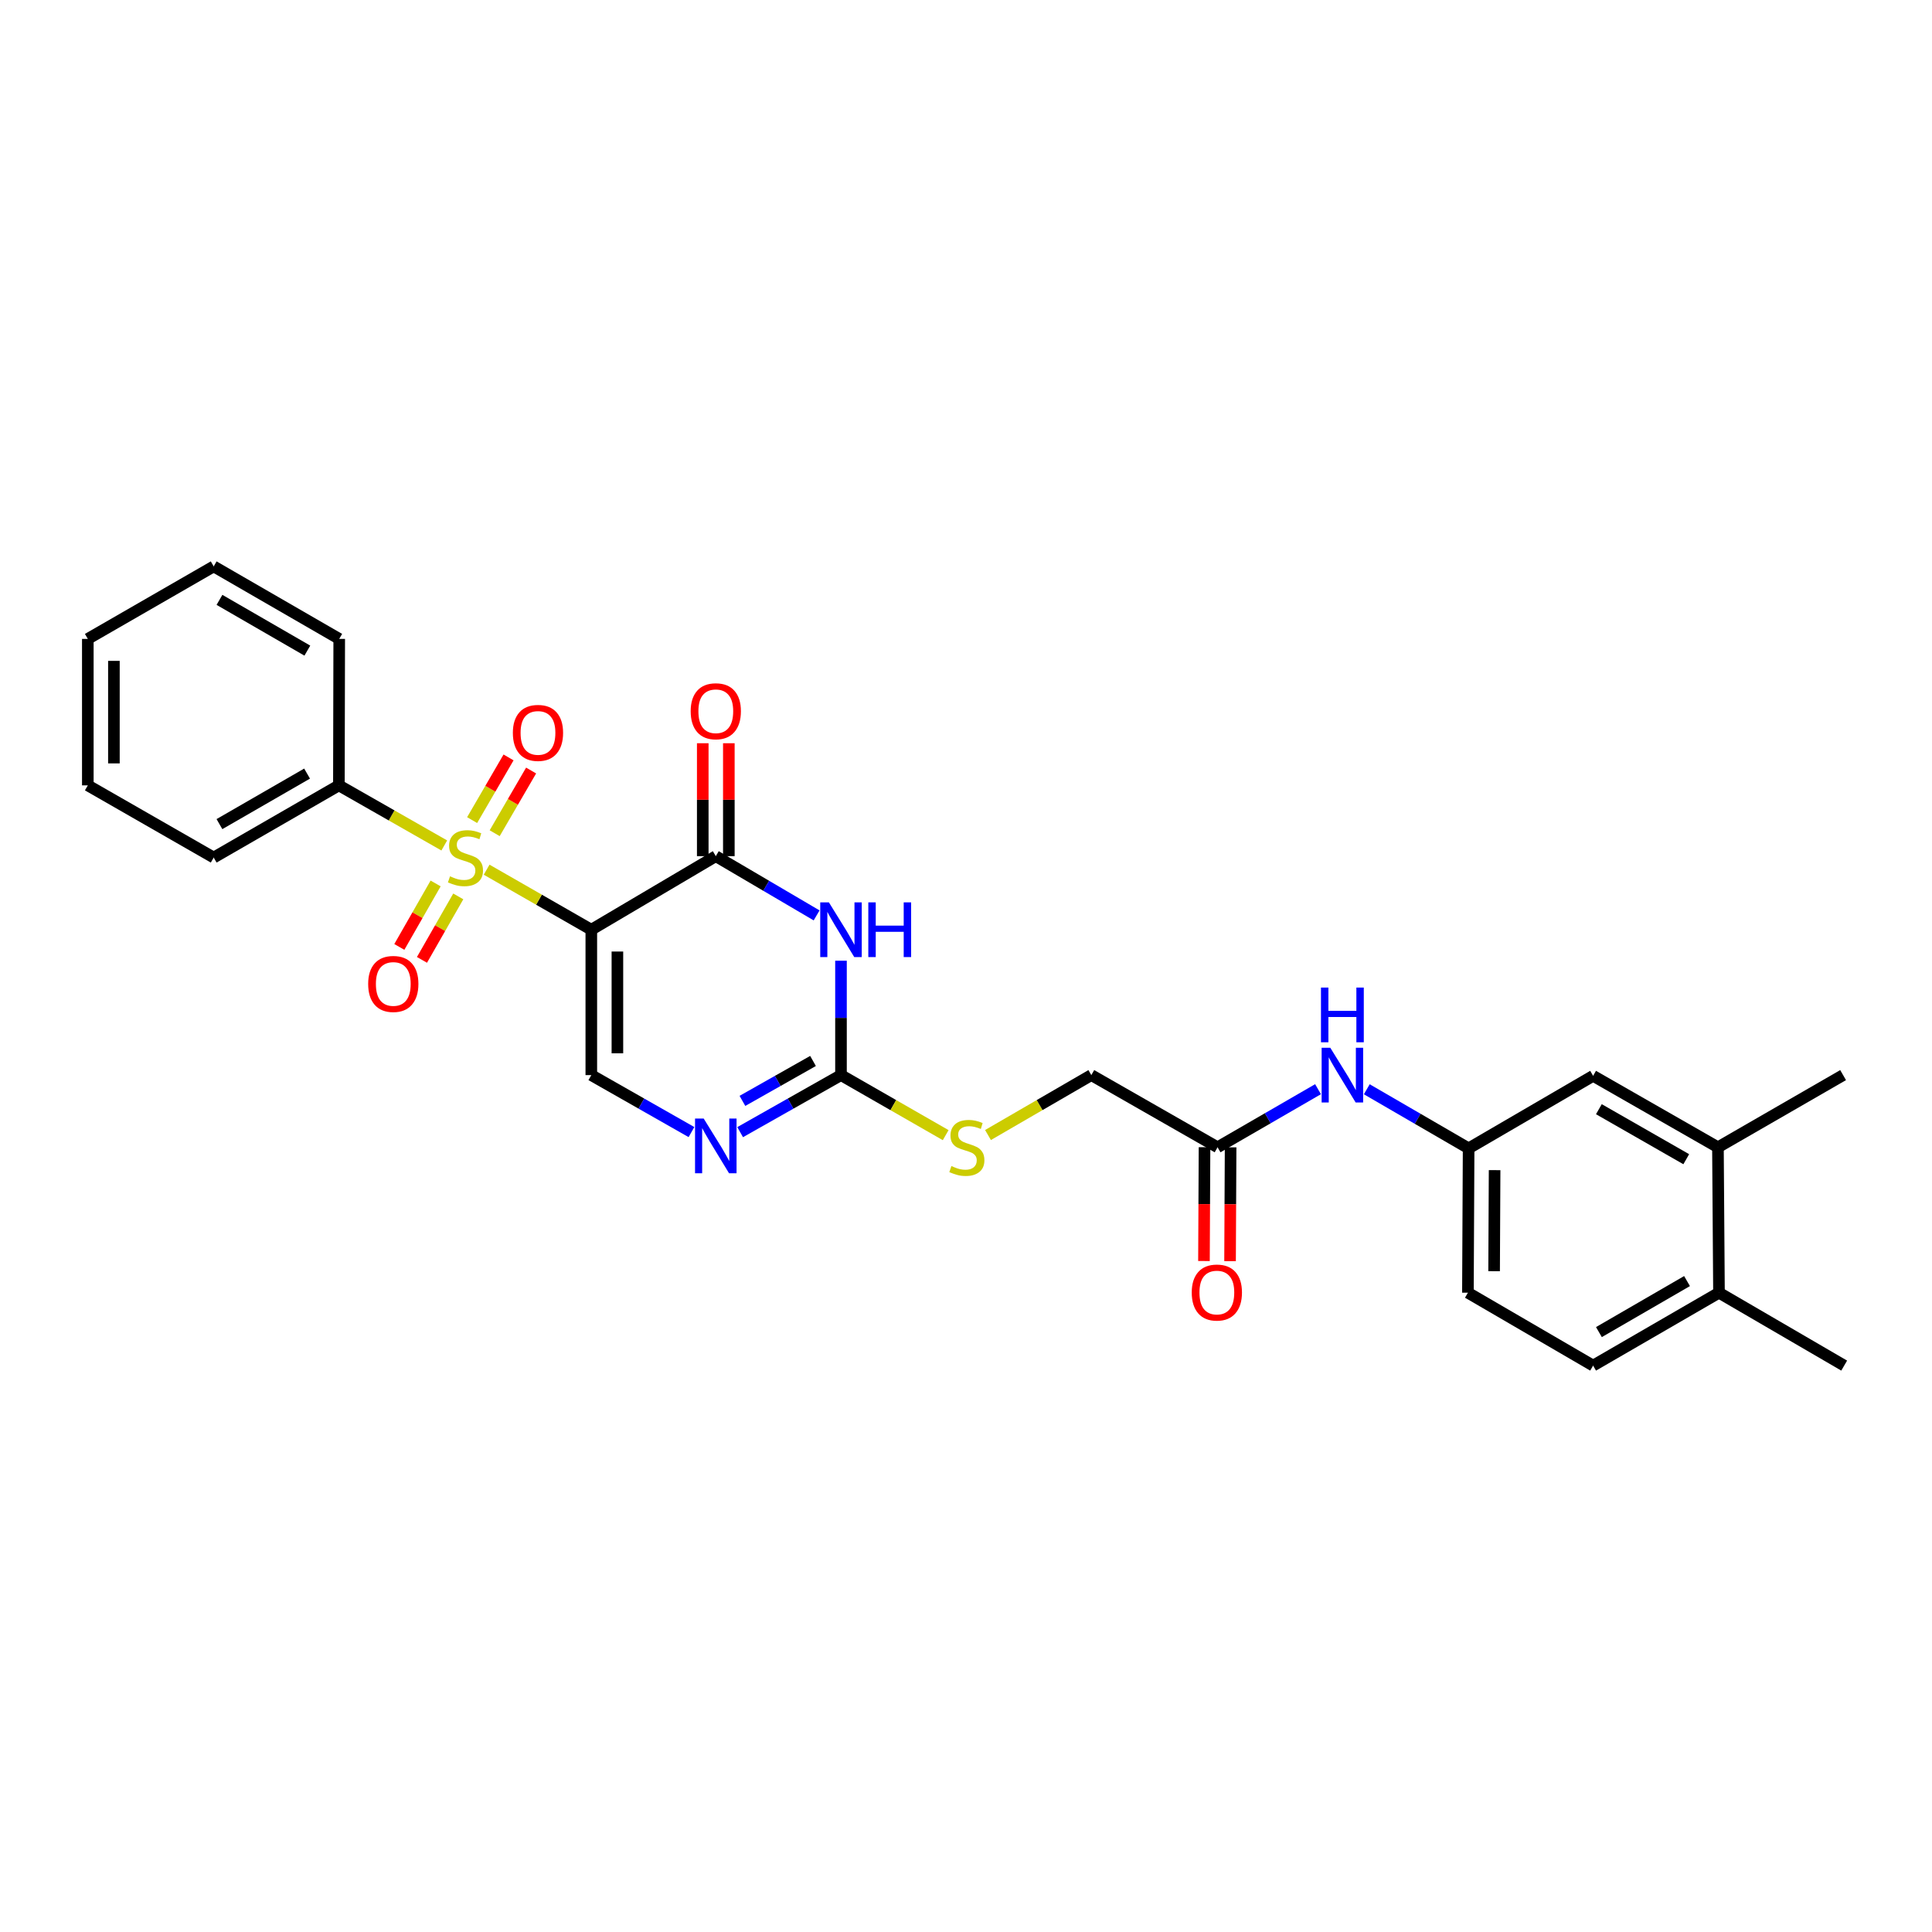 <?xml version='1.0' encoding='iso-8859-1'?>
<svg version='1.1' baseProfile='full'
              xmlns='http://www.w3.org/2000/svg'
                      xmlns:rdkit='http://www.rdkit.org/xml'
                      xmlns:xlink='http://www.w3.org/1999/xlink'
                  xml:space='preserve'
width='1000px' height='1000px' viewBox='0 0 1000 1000'>
<!-- END OF HEADER -->
<rect style='opacity:1.0;fill:#FFFFFF;stroke:none' width='1000' height='1000' x='0' y='0'> </rect>
<path class='bond-0' d='M 306.062,481.223 L 278.971,465.685' style='fill:none;fill-rule:evenodd;stroke:#000000;stroke-width:6px;stroke-linecap:butt;stroke-linejoin:miter;stroke-opacity:1' />
<path class='bond-0' d='M 278.971,465.685 L 251.88,450.148' style='fill:none;fill-rule:evenodd;stroke:#CCCC00;stroke-width:6px;stroke-linecap:butt;stroke-linejoin:miter;stroke-opacity:1' />
<path class='bond-1' d='M 306.062,481.223 L 370.495,443.151' style='fill:none;fill-rule:evenodd;stroke:#000000;stroke-width:6px;stroke-linecap:butt;stroke-linejoin:miter;stroke-opacity:1' />
<path class='bond-4' d='M 306.062,481.223 L 306.062,556.474' style='fill:none;fill-rule:evenodd;stroke:#000000;stroke-width:6px;stroke-linecap:butt;stroke-linejoin:miter;stroke-opacity:1' />
<path class='bond-4' d='M 319.565,492.511 L 319.565,545.186' style='fill:none;fill-rule:evenodd;stroke:#000000;stroke-width:6px;stroke-linecap:butt;stroke-linejoin:miter;stroke-opacity:1' />
<path class='bond-6' d='M 225.478,457.274 L 216.084,473.704' style='fill:none;fill-rule:evenodd;stroke:#CCCC00;stroke-width:6px;stroke-linecap:butt;stroke-linejoin:miter;stroke-opacity:1' />
<path class='bond-6' d='M 216.084,473.704 L 206.69,490.135' style='fill:none;fill-rule:evenodd;stroke:#FF0000;stroke-width:6px;stroke-linecap:butt;stroke-linejoin:miter;stroke-opacity:1' />
<path class='bond-6' d='M 237.201,463.976 L 227.807,480.407' style='fill:none;fill-rule:evenodd;stroke:#CCCC00;stroke-width:6px;stroke-linecap:butt;stroke-linejoin:miter;stroke-opacity:1' />
<path class='bond-6' d='M 227.807,480.407 L 218.413,496.837' style='fill:none;fill-rule:evenodd;stroke:#FF0000;stroke-width:6px;stroke-linecap:butt;stroke-linejoin:miter;stroke-opacity:1' />
<path class='bond-7' d='M 256.05,431.268 L 265.475,415.045' style='fill:none;fill-rule:evenodd;stroke:#CCCC00;stroke-width:6px;stroke-linecap:butt;stroke-linejoin:miter;stroke-opacity:1' />
<path class='bond-7' d='M 265.475,415.045 L 274.901,398.822' style='fill:none;fill-rule:evenodd;stroke:#FF0000;stroke-width:6px;stroke-linecap:butt;stroke-linejoin:miter;stroke-opacity:1' />
<path class='bond-7' d='M 244.374,424.484 L 253.8,408.261' style='fill:none;fill-rule:evenodd;stroke:#CCCC00;stroke-width:6px;stroke-linecap:butt;stroke-linejoin:miter;stroke-opacity:1' />
<path class='bond-7' d='M 253.8,408.261 L 263.225,392.039' style='fill:none;fill-rule:evenodd;stroke:#FF0000;stroke-width:6px;stroke-linecap:butt;stroke-linejoin:miter;stroke-opacity:1' />
<path class='bond-8' d='M 229.958,437.611 L 202.684,422.057' style='fill:none;fill-rule:evenodd;stroke:#CCCC00;stroke-width:6px;stroke-linecap:butt;stroke-linejoin:miter;stroke-opacity:1' />
<path class='bond-8' d='M 202.684,422.057 L 175.409,406.504' style='fill:none;fill-rule:evenodd;stroke:#000000;stroke-width:6px;stroke-linecap:butt;stroke-linejoin:miter;stroke-opacity:1' />
<path class='bond-2' d='M 370.495,443.151 L 396.586,458.48' style='fill:none;fill-rule:evenodd;stroke:#000000;stroke-width:6px;stroke-linecap:butt;stroke-linejoin:miter;stroke-opacity:1' />
<path class='bond-2' d='M 396.586,458.48 L 422.677,473.809' style='fill:none;fill-rule:evenodd;stroke:#0000FF;stroke-width:6px;stroke-linecap:butt;stroke-linejoin:miter;stroke-opacity:1' />
<path class='bond-13' d='M 377.247,443.151 L 377.247,413.923' style='fill:none;fill-rule:evenodd;stroke:#000000;stroke-width:6px;stroke-linecap:butt;stroke-linejoin:miter;stroke-opacity:1' />
<path class='bond-13' d='M 377.247,413.923 L 377.247,384.695' style='fill:none;fill-rule:evenodd;stroke:#FF0000;stroke-width:6px;stroke-linecap:butt;stroke-linejoin:miter;stroke-opacity:1' />
<path class='bond-13' d='M 363.744,443.151 L 363.744,413.923' style='fill:none;fill-rule:evenodd;stroke:#000000;stroke-width:6px;stroke-linecap:butt;stroke-linejoin:miter;stroke-opacity:1' />
<path class='bond-13' d='M 363.744,413.923 L 363.744,384.695' style='fill:none;fill-rule:evenodd;stroke:#FF0000;stroke-width:6px;stroke-linecap:butt;stroke-linejoin:miter;stroke-opacity:1' />
<path class='bond-28' d='M 435.296,497.264 L 435.296,526.869' style='fill:none;fill-rule:evenodd;stroke:#0000FF;stroke-width:6px;stroke-linecap:butt;stroke-linejoin:miter;stroke-opacity:1' />
<path class='bond-28' d='M 435.296,526.869 L 435.296,556.474' style='fill:none;fill-rule:evenodd;stroke:#000000;stroke-width:6px;stroke-linecap:butt;stroke-linejoin:miter;stroke-opacity:1' />
<path class='bond-3' d='M 435.296,556.474 L 409.196,571.237' style='fill:none;fill-rule:evenodd;stroke:#000000;stroke-width:6px;stroke-linecap:butt;stroke-linejoin:miter;stroke-opacity:1' />
<path class='bond-3' d='M 409.196,571.237 L 383.097,586' style='fill:none;fill-rule:evenodd;stroke:#0000FF;stroke-width:6px;stroke-linecap:butt;stroke-linejoin:miter;stroke-opacity:1' />
<path class='bond-3' d='M 420.818,549.15 L 402.548,559.484' style='fill:none;fill-rule:evenodd;stroke:#000000;stroke-width:6px;stroke-linecap:butt;stroke-linejoin:miter;stroke-opacity:1' />
<path class='bond-3' d='M 402.548,559.484 L 384.278,569.818' style='fill:none;fill-rule:evenodd;stroke:#0000FF;stroke-width:6px;stroke-linecap:butt;stroke-linejoin:miter;stroke-opacity:1' />
<path class='bond-11' d='M 435.296,556.474 L 462.391,572.012' style='fill:none;fill-rule:evenodd;stroke:#000000;stroke-width:6px;stroke-linecap:butt;stroke-linejoin:miter;stroke-opacity:1' />
<path class='bond-11' d='M 462.391,572.012 L 489.485,587.55' style='fill:none;fill-rule:evenodd;stroke:#CCCC00;stroke-width:6px;stroke-linecap:butt;stroke-linejoin:miter;stroke-opacity:1' />
<path class='bond-5' d='M 306.062,556.474 L 331.982,571.219' style='fill:none;fill-rule:evenodd;stroke:#000000;stroke-width:6px;stroke-linecap:butt;stroke-linejoin:miter;stroke-opacity:1' />
<path class='bond-5' d='M 331.982,571.219 L 357.902,585.964' style='fill:none;fill-rule:evenodd;stroke:#0000FF;stroke-width:6px;stroke-linecap:butt;stroke-linejoin:miter;stroke-opacity:1' />
<path class='bond-22' d='M 175.409,406.504 L 110.608,443.864' style='fill:none;fill-rule:evenodd;stroke:#000000;stroke-width:6px;stroke-linecap:butt;stroke-linejoin:miter;stroke-opacity:1' />
<path class='bond-22' d='M 158.945,400.41 L 113.584,426.561' style='fill:none;fill-rule:evenodd;stroke:#000000;stroke-width:6px;stroke-linecap:butt;stroke-linejoin:miter;stroke-opacity:1' />
<path class='bond-23' d='M 175.409,406.504 L 175.582,330.698' style='fill:none;fill-rule:evenodd;stroke:#000000;stroke-width:6px;stroke-linecap:butt;stroke-linejoin:miter;stroke-opacity:1' />
<path class='bond-9' d='M 630.21,593.833 L 564.869,556.474' style='fill:none;fill-rule:evenodd;stroke:#000000;stroke-width:6px;stroke-linecap:butt;stroke-linejoin:miter;stroke-opacity:1' />
<path class='bond-10' d='M 630.21,593.833 L 656.21,578.798' style='fill:none;fill-rule:evenodd;stroke:#000000;stroke-width:6px;stroke-linecap:butt;stroke-linejoin:miter;stroke-opacity:1' />
<path class='bond-10' d='M 656.21,578.798 L 682.21,563.763' style='fill:none;fill-rule:evenodd;stroke:#0000FF;stroke-width:6px;stroke-linecap:butt;stroke-linejoin:miter;stroke-opacity:1' />
<path class='bond-17' d='M 623.458,593.8 L 623.314,623.252' style='fill:none;fill-rule:evenodd;stroke:#000000;stroke-width:6px;stroke-linecap:butt;stroke-linejoin:miter;stroke-opacity:1' />
<path class='bond-17' d='M 623.314,623.252 L 623.17,652.704' style='fill:none;fill-rule:evenodd;stroke:#FF0000;stroke-width:6px;stroke-linecap:butt;stroke-linejoin:miter;stroke-opacity:1' />
<path class='bond-17' d='M 636.961,593.866 L 636.817,623.318' style='fill:none;fill-rule:evenodd;stroke:#000000;stroke-width:6px;stroke-linecap:butt;stroke-linejoin:miter;stroke-opacity:1' />
<path class='bond-17' d='M 636.817,623.318 L 636.673,652.77' style='fill:none;fill-rule:evenodd;stroke:#FF0000;stroke-width:6px;stroke-linecap:butt;stroke-linejoin:miter;stroke-opacity:1' />
<path class='bond-14' d='M 707.445,563.802 L 733.801,579.095' style='fill:none;fill-rule:evenodd;stroke:#0000FF;stroke-width:6px;stroke-linecap:butt;stroke-linejoin:miter;stroke-opacity:1' />
<path class='bond-14' d='M 733.801,579.095 L 760.157,594.388' style='fill:none;fill-rule:evenodd;stroke:#000000;stroke-width:6px;stroke-linecap:butt;stroke-linejoin:miter;stroke-opacity:1' />
<path class='bond-19' d='M 511.384,587.488 L 538.127,571.981' style='fill:none;fill-rule:evenodd;stroke:#CCCC00;stroke-width:6px;stroke-linecap:butt;stroke-linejoin:miter;stroke-opacity:1' />
<path class='bond-19' d='M 538.127,571.981 L 564.869,556.474' style='fill:none;fill-rule:evenodd;stroke:#000000;stroke-width:6px;stroke-linecap:butt;stroke-linejoin:miter;stroke-opacity:1' />
<path class='bond-12' d='M 889.204,593.833 L 824.591,556.849' style='fill:none;fill-rule:evenodd;stroke:#000000;stroke-width:6px;stroke-linecap:butt;stroke-linejoin:miter;stroke-opacity:1' />
<path class='bond-12' d='M 872.804,600.005 L 827.575,574.116' style='fill:none;fill-rule:evenodd;stroke:#000000;stroke-width:6px;stroke-linecap:butt;stroke-linejoin:miter;stroke-opacity:1' />
<path class='bond-21' d='M 889.204,593.833 L 953.99,556.474' style='fill:none;fill-rule:evenodd;stroke:#000000;stroke-width:6px;stroke-linecap:butt;stroke-linejoin:miter;stroke-opacity:1' />
<path class='bond-30' d='M 889.204,593.833 L 889.744,669.107' style='fill:none;fill-rule:evenodd;stroke:#000000;stroke-width:6px;stroke-linecap:butt;stroke-linejoin:miter;stroke-opacity:1' />
<path class='bond-15' d='M 760.157,594.388 L 824.591,556.849' style='fill:none;fill-rule:evenodd;stroke:#000000;stroke-width:6px;stroke-linecap:butt;stroke-linejoin:miter;stroke-opacity:1' />
<path class='bond-20' d='M 760.157,594.388 L 759.79,669.107' style='fill:none;fill-rule:evenodd;stroke:#000000;stroke-width:6px;stroke-linecap:butt;stroke-linejoin:miter;stroke-opacity:1' />
<path class='bond-20' d='M 773.605,605.663 L 773.348,657.966' style='fill:none;fill-rule:evenodd;stroke:#000000;stroke-width:6px;stroke-linecap:butt;stroke-linejoin:miter;stroke-opacity:1' />
<path class='bond-16' d='M 889.744,669.107 L 824.591,706.834' style='fill:none;fill-rule:evenodd;stroke:#000000;stroke-width:6px;stroke-linecap:butt;stroke-linejoin:miter;stroke-opacity:1' />
<path class='bond-16' d='M 873.205,663.08 L 827.597,689.489' style='fill:none;fill-rule:evenodd;stroke:#000000;stroke-width:6px;stroke-linecap:butt;stroke-linejoin:miter;stroke-opacity:1' />
<path class='bond-24' d='M 889.744,669.107 L 954.545,706.834' style='fill:none;fill-rule:evenodd;stroke:#000000;stroke-width:6px;stroke-linecap:butt;stroke-linejoin:miter;stroke-opacity:1' />
<path class='bond-18' d='M 824.591,706.834 L 759.79,669.107' style='fill:none;fill-rule:evenodd;stroke:#000000;stroke-width:6px;stroke-linecap:butt;stroke-linejoin:miter;stroke-opacity:1' />
<path class='bond-25' d='M 110.608,443.864 L 45.455,406.504' style='fill:none;fill-rule:evenodd;stroke:#000000;stroke-width:6px;stroke-linecap:butt;stroke-linejoin:miter;stroke-opacity:1' />
<path class='bond-26' d='M 175.582,330.698 L 110.608,293.166' style='fill:none;fill-rule:evenodd;stroke:#000000;stroke-width:6px;stroke-linecap:butt;stroke-linejoin:miter;stroke-opacity:1' />
<path class='bond-26' d='M 159.082,336.761 L 113.6,310.489' style='fill:none;fill-rule:evenodd;stroke:#000000;stroke-width:6px;stroke-linecap:butt;stroke-linejoin:miter;stroke-opacity:1' />
<path class='bond-29' d='M 45.455,406.504 L 45.455,330.698' style='fill:none;fill-rule:evenodd;stroke:#000000;stroke-width:6px;stroke-linecap:butt;stroke-linejoin:miter;stroke-opacity:1' />
<path class='bond-29' d='M 58.958,395.133 L 58.958,342.069' style='fill:none;fill-rule:evenodd;stroke:#000000;stroke-width:6px;stroke-linecap:butt;stroke-linejoin:miter;stroke-opacity:1' />
<path class='bond-27' d='M 110.608,293.166 L 45.455,330.698' style='fill:none;fill-rule:evenodd;stroke:#000000;stroke-width:6px;stroke-linecap:butt;stroke-linejoin:miter;stroke-opacity:1' />
<path  class='atom-1' d='M 232.923 453.584
Q 233.243 453.704, 234.563 454.264
Q 235.883 454.824, 237.323 455.184
Q 238.803 455.504, 240.243 455.504
Q 242.923 455.504, 244.483 454.224
Q 246.043 452.904, 246.043 450.624
Q 246.043 449.064, 245.243 448.104
Q 244.483 447.144, 243.283 446.624
Q 242.083 446.104, 240.083 445.504
Q 237.563 444.744, 236.043 444.024
Q 234.563 443.304, 233.483 441.784
Q 232.443 440.264, 232.443 437.704
Q 232.443 434.144, 234.843 431.944
Q 237.283 429.744, 242.083 429.744
Q 245.363 429.744, 249.083 431.304
L 248.163 434.384
Q 244.763 432.984, 242.203 432.984
Q 239.443 432.984, 237.923 434.144
Q 236.403 435.264, 236.443 437.224
Q 236.443 438.744, 237.203 439.664
Q 238.003 440.584, 239.123 441.104
Q 240.283 441.624, 242.203 442.224
Q 244.763 443.024, 246.283 443.824
Q 247.803 444.624, 248.883 446.264
Q 250.003 447.864, 250.003 450.624
Q 250.003 454.544, 247.363 456.664
Q 244.763 458.744, 240.403 458.744
Q 237.883 458.744, 235.963 458.184
Q 234.083 457.664, 231.843 456.744
L 232.923 453.584
' fill='#CCCC00'/>
<path  class='atom-3' d='M 429.036 467.063
L 438.316 482.063
Q 439.236 483.543, 440.716 486.223
Q 442.196 488.903, 442.276 489.063
L 442.276 467.063
L 446.036 467.063
L 446.036 495.383
L 442.156 495.383
L 432.196 478.983
Q 431.036 477.063, 429.796 474.863
Q 428.596 472.663, 428.236 471.983
L 428.236 495.383
L 424.556 495.383
L 424.556 467.063
L 429.036 467.063
' fill='#0000FF'/>
<path  class='atom-3' d='M 449.436 467.063
L 453.276 467.063
L 453.276 479.103
L 467.756 479.103
L 467.756 467.063
L 471.596 467.063
L 471.596 495.383
L 467.756 495.383
L 467.756 482.303
L 453.276 482.303
L 453.276 495.383
L 449.436 495.383
L 449.436 467.063
' fill='#0000FF'/>
<path  class='atom-6' d='M 364.235 578.968
L 373.515 593.968
Q 374.435 595.448, 375.915 598.128
Q 377.395 600.808, 377.475 600.968
L 377.475 578.968
L 381.235 578.968
L 381.235 607.288
L 377.355 607.288
L 367.395 590.888
Q 366.235 588.968, 364.995 586.768
Q 363.795 584.568, 363.435 583.888
L 363.435 607.288
L 359.755 607.288
L 359.755 578.968
L 364.235 578.968
' fill='#0000FF'/>
<path  class='atom-7' d='M 190.564 509.285
Q 190.564 502.485, 193.924 498.685
Q 197.284 494.885, 203.564 494.885
Q 209.844 494.885, 213.204 498.685
Q 216.564 502.485, 216.564 509.285
Q 216.564 516.165, 213.164 520.085
Q 209.764 523.965, 203.564 523.965
Q 197.324 523.965, 193.924 520.085
Q 190.564 516.205, 190.564 509.285
M 203.564 520.765
Q 207.884 520.765, 210.204 517.885
Q 212.564 514.965, 212.564 509.285
Q 212.564 503.725, 210.204 500.925
Q 207.884 498.085, 203.564 498.085
Q 199.244 498.085, 196.884 500.885
Q 194.564 503.685, 194.564 509.285
Q 194.564 515.005, 196.884 517.885
Q 199.244 520.765, 203.564 520.765
' fill='#FF0000'/>
<path  class='atom-8' d='M 265.455 379.345
Q 265.455 372.545, 268.815 368.745
Q 272.175 364.945, 278.455 364.945
Q 284.735 364.945, 288.095 368.745
Q 291.455 372.545, 291.455 379.345
Q 291.455 386.225, 288.055 390.145
Q 284.655 394.025, 278.455 394.025
Q 272.215 394.025, 268.815 390.145
Q 265.455 386.265, 265.455 379.345
M 278.455 390.825
Q 282.775 390.825, 285.095 387.945
Q 287.455 385.025, 287.455 379.345
Q 287.455 373.785, 285.095 370.985
Q 282.775 368.145, 278.455 368.145
Q 274.135 368.145, 271.775 370.945
Q 269.455 373.745, 269.455 379.345
Q 269.455 385.065, 271.775 387.945
Q 274.135 390.825, 278.455 390.825
' fill='#FF0000'/>
<path  class='atom-11' d='M 688.556 542.314
L 697.836 557.314
Q 698.756 558.794, 700.236 561.474
Q 701.716 564.154, 701.796 564.314
L 701.796 542.314
L 705.556 542.314
L 705.556 570.634
L 701.676 570.634
L 691.716 554.234
Q 690.556 552.314, 689.316 550.114
Q 688.116 547.914, 687.756 547.234
L 687.756 570.634
L 684.076 570.634
L 684.076 542.314
L 688.556 542.314
' fill='#0000FF'/>
<path  class='atom-11' d='M 683.736 511.162
L 687.576 511.162
L 687.576 523.202
L 702.056 523.202
L 702.056 511.162
L 705.896 511.162
L 705.896 539.482
L 702.056 539.482
L 702.056 526.402
L 687.576 526.402
L 687.576 539.482
L 683.736 539.482
L 683.736 511.162
' fill='#0000FF'/>
<path  class='atom-12' d='M 492.443 603.553
Q 492.763 603.673, 494.083 604.233
Q 495.403 604.793, 496.843 605.153
Q 498.323 605.473, 499.763 605.473
Q 502.443 605.473, 504.003 604.193
Q 505.563 602.873, 505.563 600.593
Q 505.563 599.033, 504.763 598.073
Q 504.003 597.113, 502.803 596.593
Q 501.603 596.073, 499.603 595.473
Q 497.083 594.713, 495.563 593.993
Q 494.083 593.273, 493.003 591.753
Q 491.963 590.233, 491.963 587.673
Q 491.963 584.113, 494.363 581.913
Q 496.803 579.713, 501.603 579.713
Q 504.883 579.713, 508.603 581.273
L 507.683 584.353
Q 504.283 582.953, 501.723 582.953
Q 498.963 582.953, 497.443 584.113
Q 495.923 585.233, 495.963 587.193
Q 495.963 588.713, 496.723 589.633
Q 497.523 590.553, 498.643 591.073
Q 499.803 591.593, 501.723 592.193
Q 504.283 592.993, 505.803 593.793
Q 507.323 594.593, 508.403 596.233
Q 509.523 597.833, 509.523 600.593
Q 509.523 604.513, 506.883 606.633
Q 504.283 608.713, 499.923 608.713
Q 497.403 608.713, 495.483 608.153
Q 493.603 607.633, 491.363 606.713
L 492.443 603.553
' fill='#CCCC00'/>
<path  class='atom-14' d='M 357.495 368.137
Q 357.495 361.337, 360.855 357.537
Q 364.215 353.737, 370.495 353.737
Q 376.775 353.737, 380.135 357.537
Q 383.495 361.337, 383.495 368.137
Q 383.495 375.017, 380.095 378.937
Q 376.695 382.817, 370.495 382.817
Q 364.255 382.817, 360.855 378.937
Q 357.495 375.057, 357.495 368.137
M 370.495 379.617
Q 374.815 379.617, 377.135 376.737
Q 379.495 373.817, 379.495 368.137
Q 379.495 362.577, 377.135 359.777
Q 374.815 356.937, 370.495 356.937
Q 366.175 356.937, 363.815 359.737
Q 361.495 362.537, 361.495 368.137
Q 361.495 373.857, 363.815 376.737
Q 366.175 379.617, 370.495 379.617
' fill='#FF0000'/>
<path  class='atom-18' d='M 616.842 669.014
Q 616.842 662.214, 620.202 658.414
Q 623.562 654.614, 629.842 654.614
Q 636.122 654.614, 639.482 658.414
Q 642.842 662.214, 642.842 669.014
Q 642.842 675.894, 639.442 679.814
Q 636.042 683.694, 629.842 683.694
Q 623.602 683.694, 620.202 679.814
Q 616.842 675.934, 616.842 669.014
M 629.842 680.494
Q 634.162 680.494, 636.482 677.614
Q 638.842 674.694, 638.842 669.014
Q 638.842 663.454, 636.482 660.654
Q 634.162 657.814, 629.842 657.814
Q 625.522 657.814, 623.162 660.614
Q 620.842 663.414, 620.842 669.014
Q 620.842 674.734, 623.162 677.614
Q 625.522 680.494, 629.842 680.494
' fill='#FF0000'/>
</svg>
